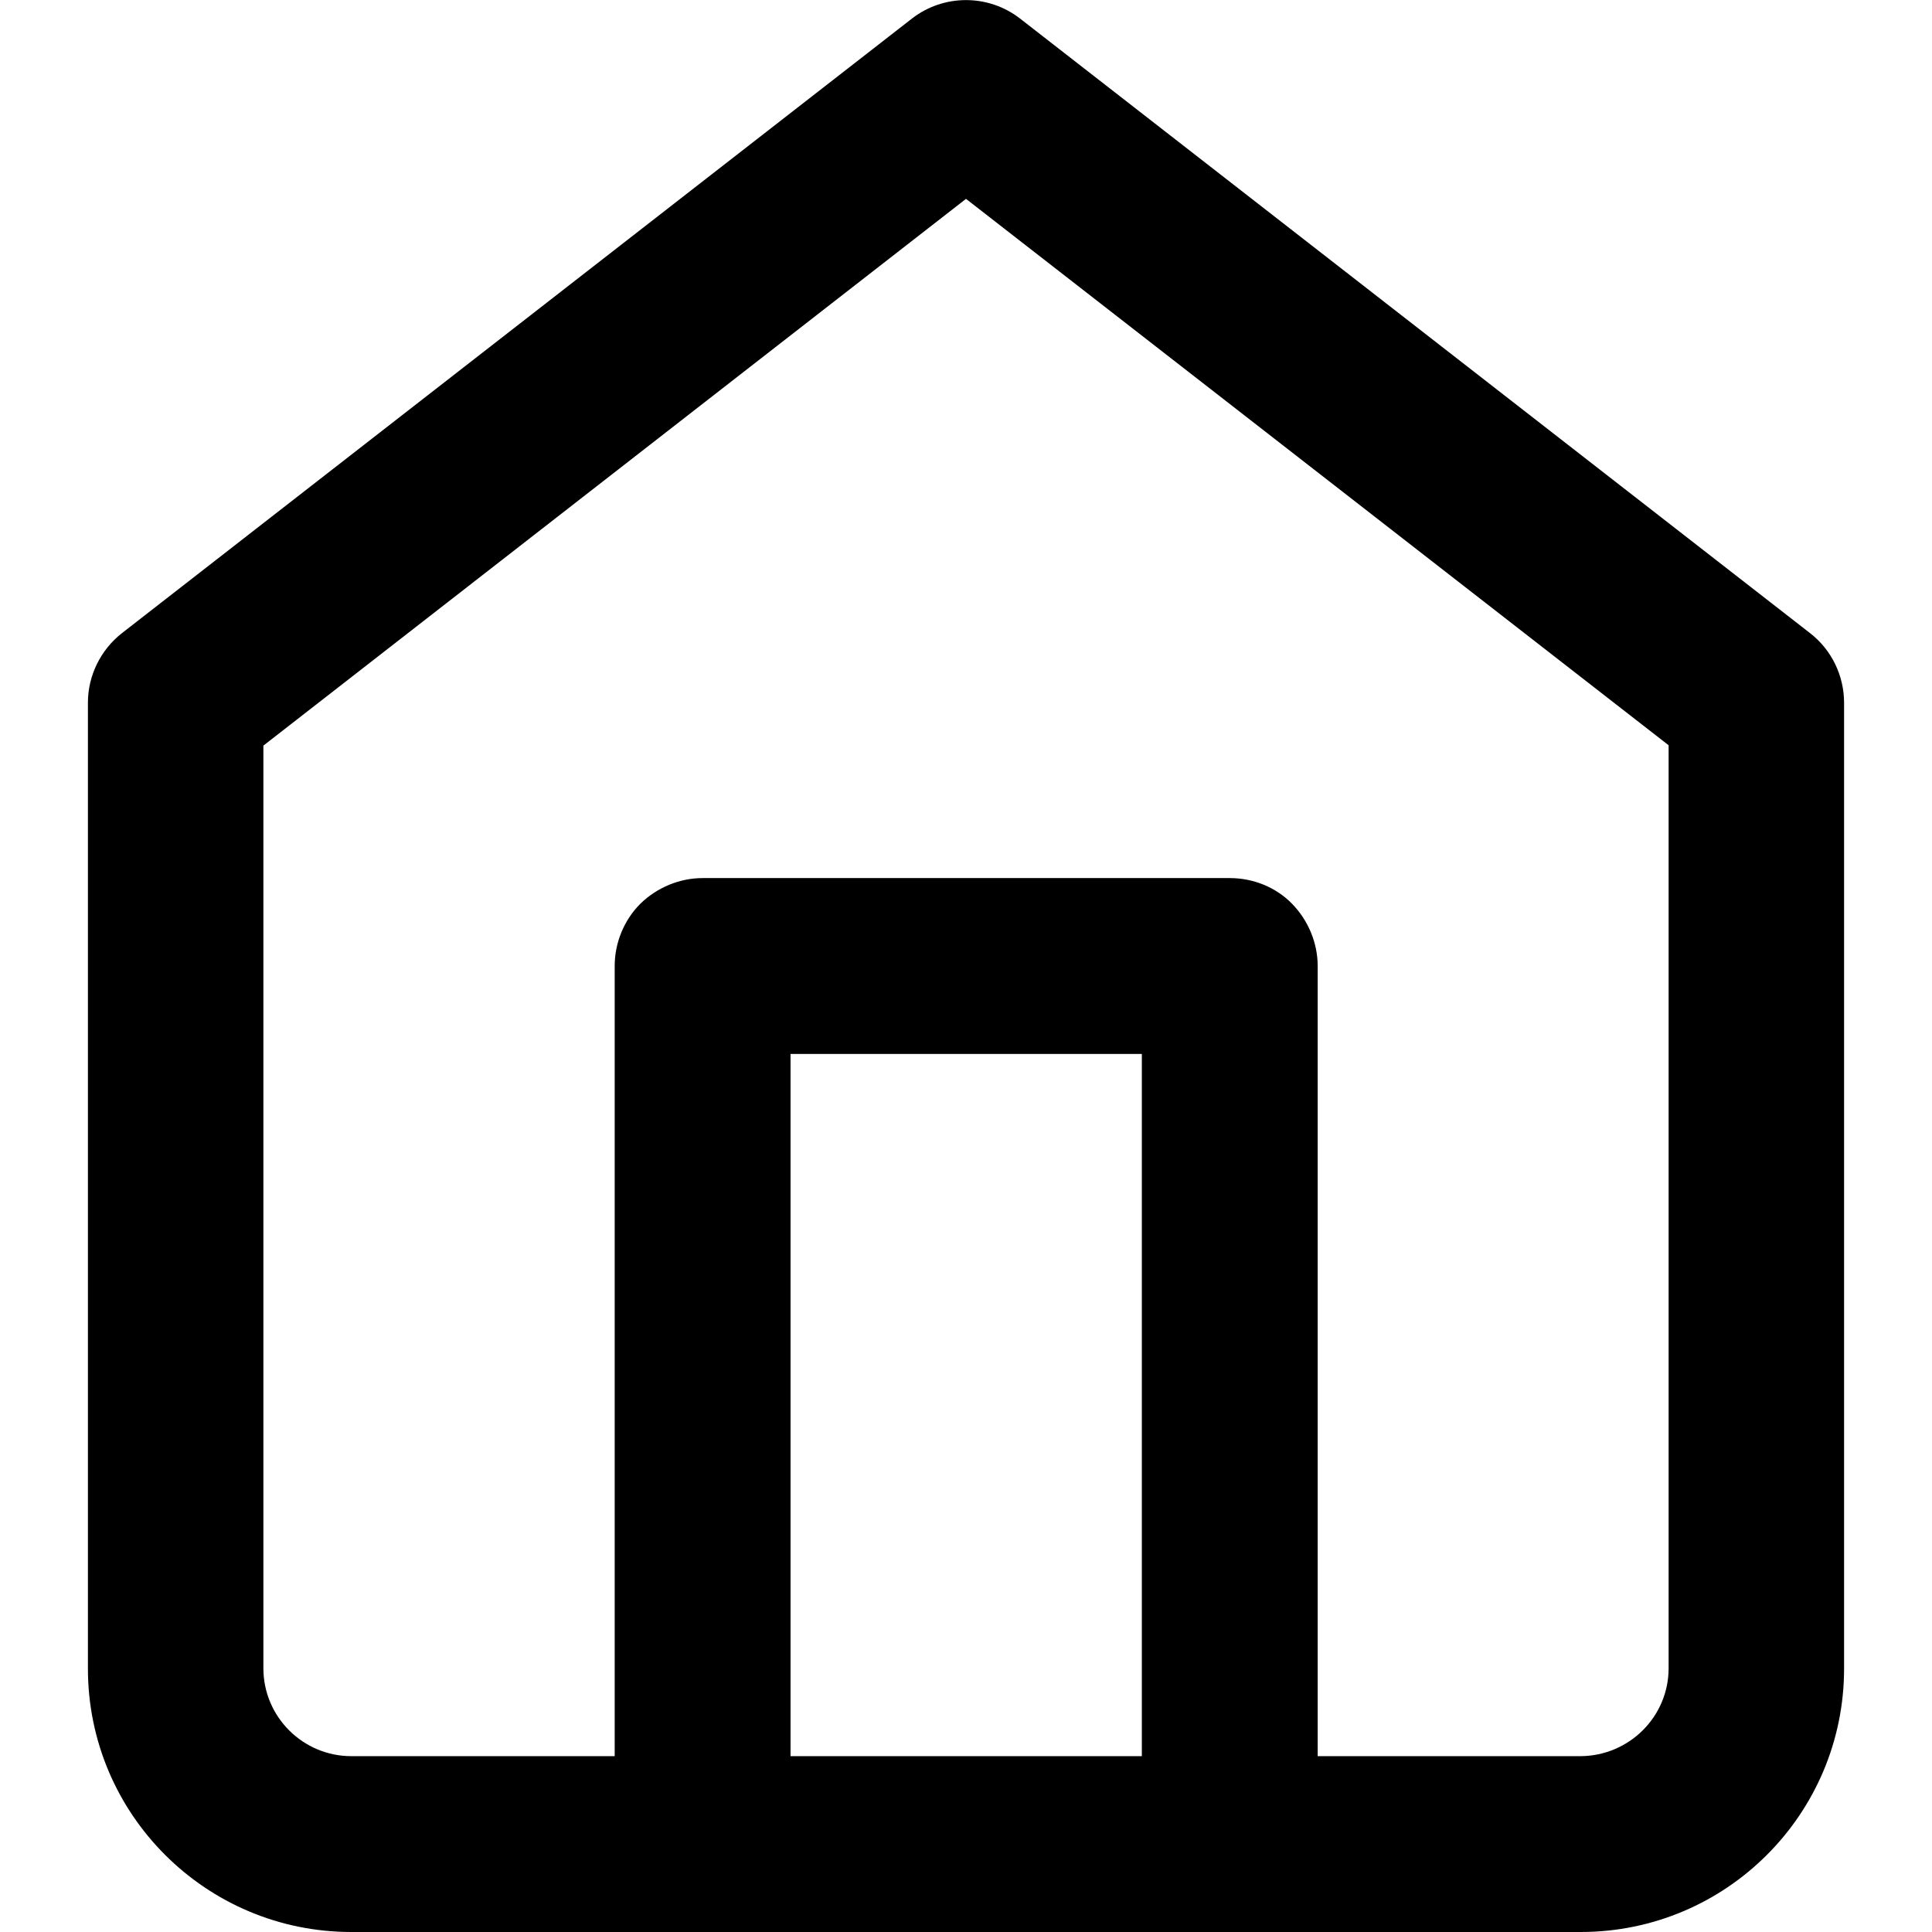 <?xml version="1.0" encoding="utf-8"?>
<!-- Generator: Adobe Illustrator 24.1.1, SVG Export Plug-In . SVG Version: 6.00 Build 0)  -->
<svg version="1.1" id="Layer_1" xmlns="http://www.w3.org/2000/svg" xmlns:xlink="http://www.w3.org/1999/xlink" x="0px" y="0px"
	 viewBox="0 0 512 512" style="enable-background:new 0 0 512 512;" xml:space="preserve">
<g>
	<path d="M46.5,186.2l14.3,18.4L256,52.7l186.2,144.8l0,244.6c0,12.8-10.4,23.2-23.3,23.3H93.1c-12.8,0-23.3-10.4-23.3-23.3v-256
		H46.5l14.3,18.4L46.5,186.2H23.3v256c0,38.6,31.3,69.8,69.8,69.8h325.8c38.6,0,69.8-31.3,69.8-69.8v-256c0-7.1-3.3-14-9-18.4
		L270.3,4.9c-8.4-6.5-20.2-6.5-28.6,0L32.3,167.8c-5.6,4.4-9,11.2-9,18.4H46.5z"/>
	<path d="M209.5,488.7V279.3h93.1v209.5c0,12.9,10.4,23.3,23.3,23.3c12.9,0,23.3-10.4,23.3-23.3V256c0-6.1-2.5-12.1-6.8-16.5
		s-10.3-6.8-16.5-6.8H186.2c-6.1,0-12.1,2.5-16.5,6.8c-4.3,4.3-6.8,10.3-6.8,16.5v232.7c0,12.9,10.4,23.3,23.3,23.3
		C199,512,209.5,501.6,209.5,488.7L209.5,488.7z"/>
</g>
</svg>
